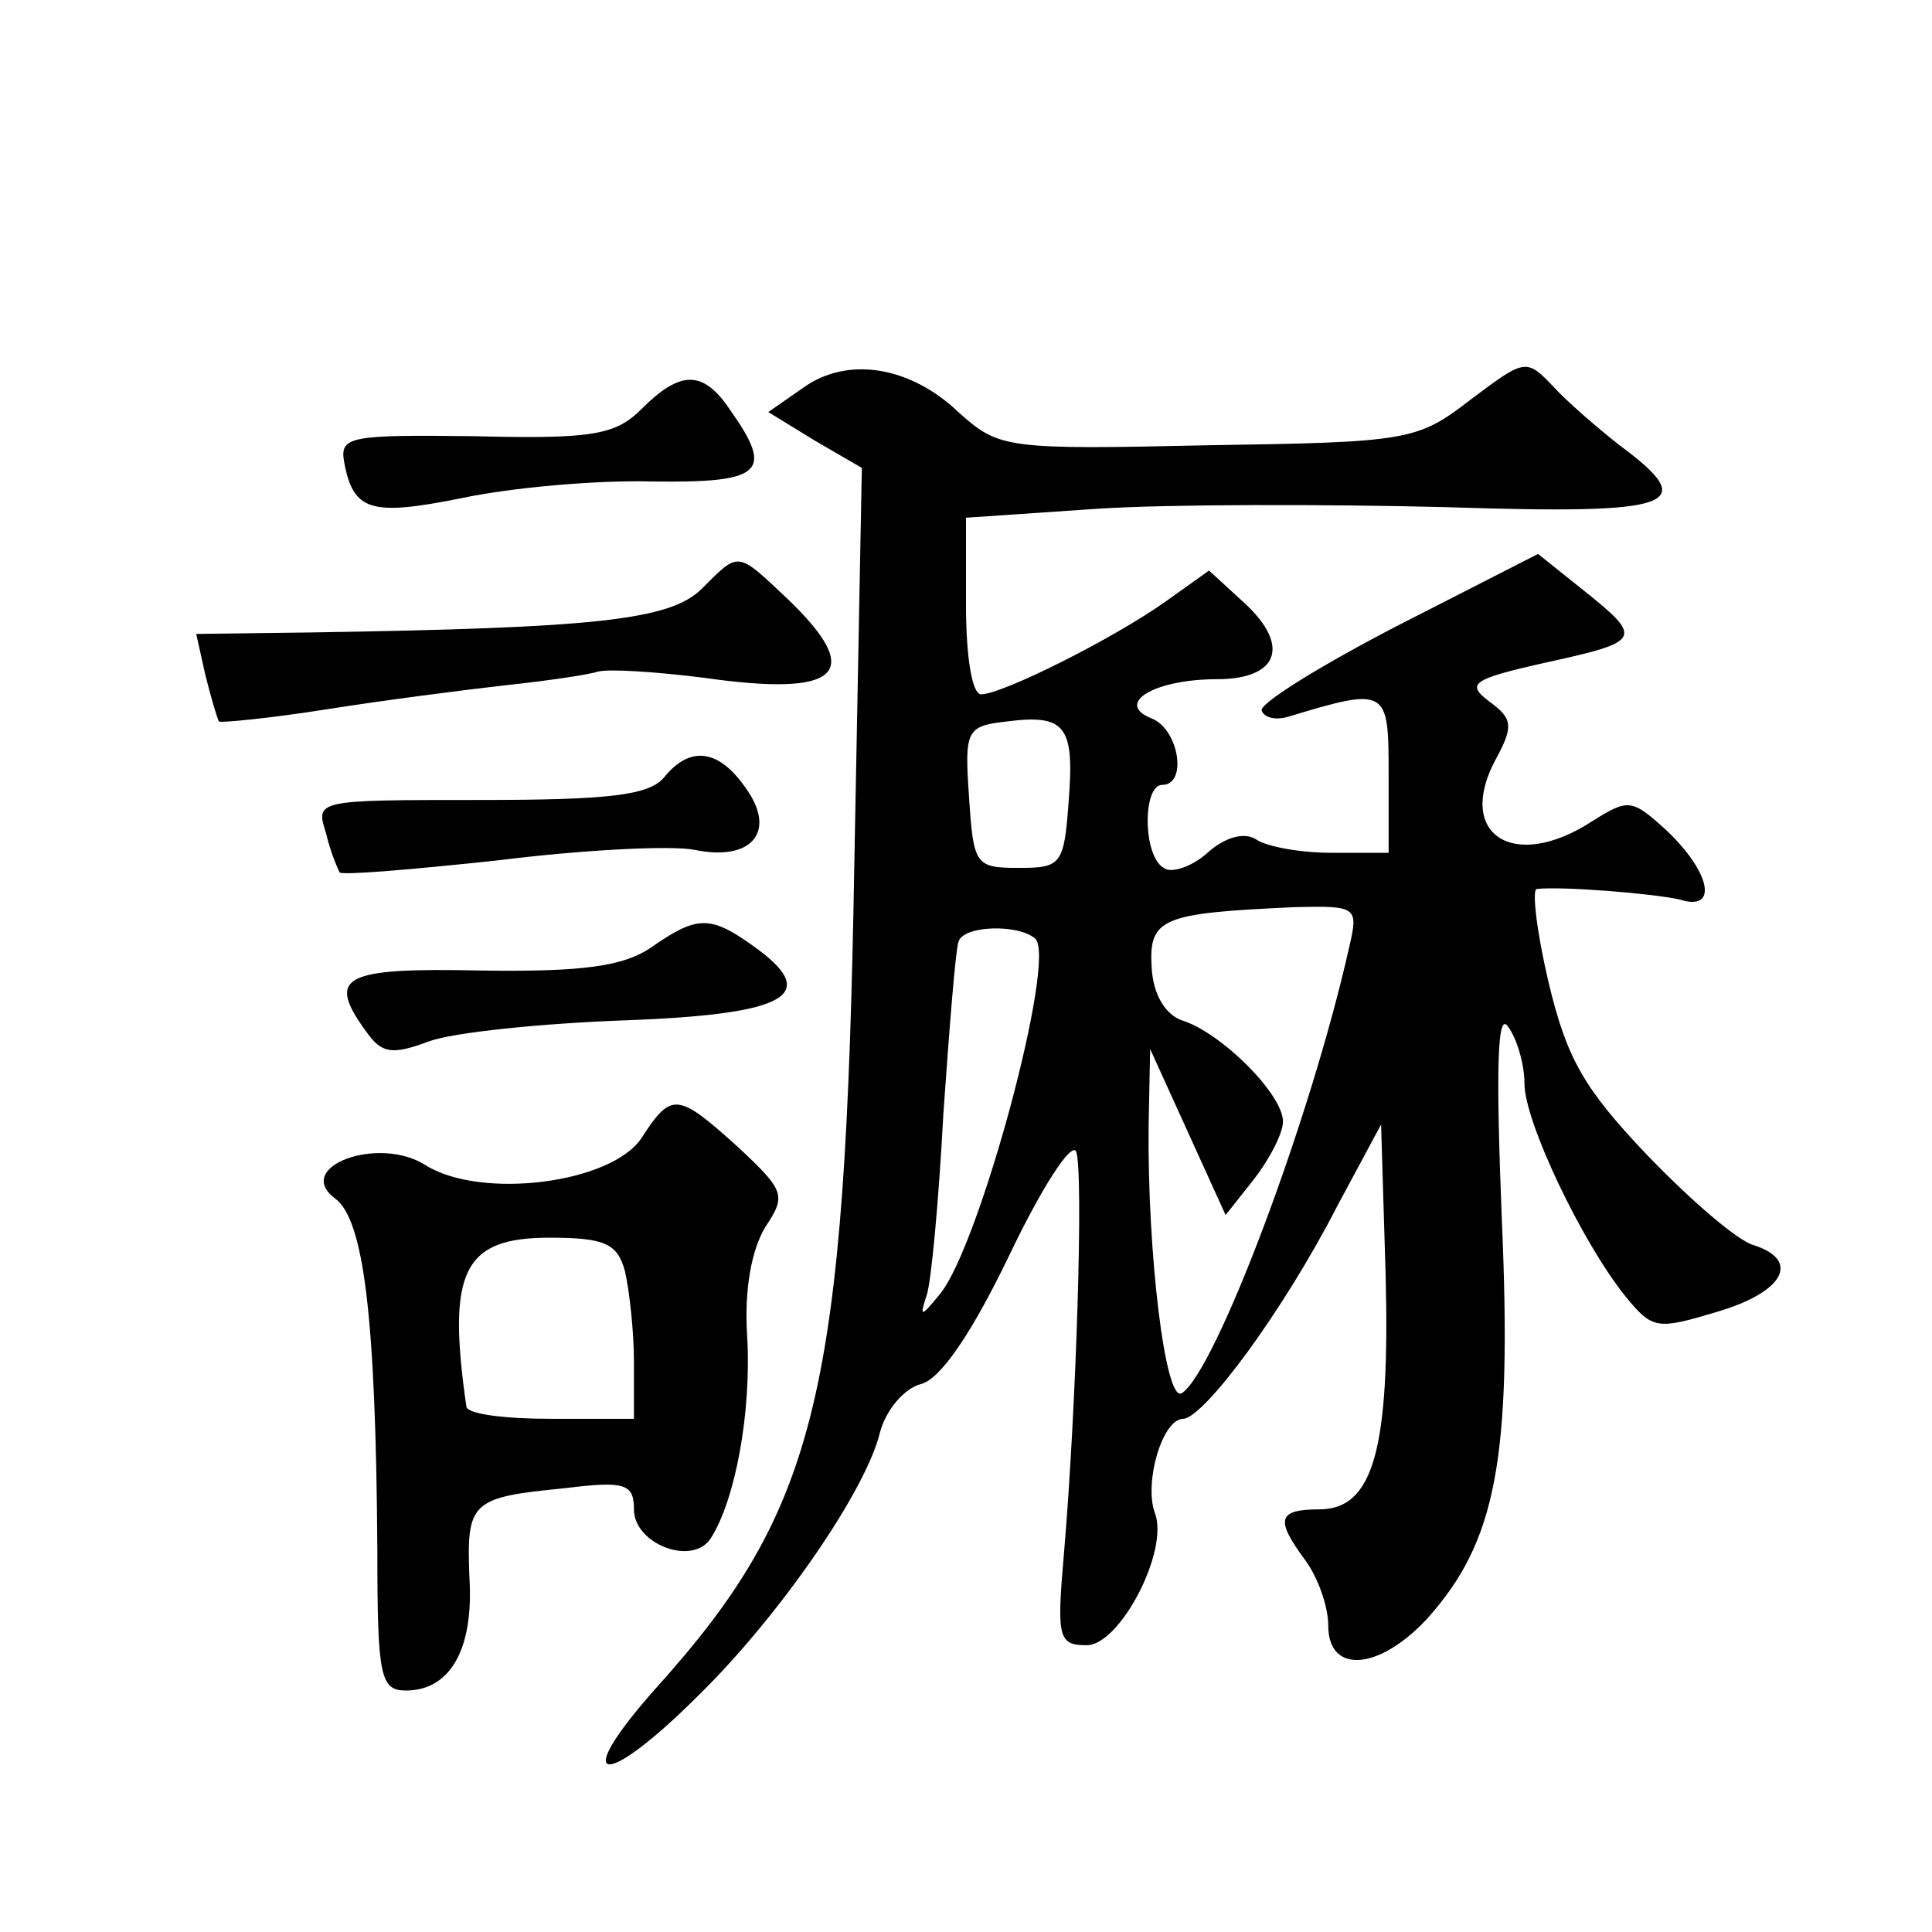 <?xml version="1.0" standalone="no"?>
<!DOCTYPE svg PUBLIC "-//W3C//DTD SVG 20010904//EN"
 "http://www.w3.org/TR/2001/REC-SVG-20010904/DTD/svg10.dtd">
<svg version="1.0" xmlns="http://www.w3.org/2000/svg"
 width="128pt" height="128pt" viewBox="0 0 128 128"
 preserveAspectRatio="xMidYMid meet">
<g transform="translate(0,128) scale(0.1,-0.1)"
fill="#0" stroke="none">
<path d="M532 1023 l-23 -16 31 -19 31 -18 -5 -263 c-6 -350 -24 -426 -131 -545
-58 -65 -36 -69 28 -5 54 53 111 136 120 174 4 15 16 29 27 32 13 3 34 34 59 86
21 44 41 75 44 68 5 -14 0 -171 -8 -265 -5 -57 -4 -62 15 -62 22 0 55 63 45 88
-7 20 5 62 19 62 14 1 66 71 102 141 l29 54 3 -99 c3 -116 -8 -156 -44 -156 -28
0 -29 -7 -9 -34 8 -11 15 -30 15 -43 0 -32 33 -30 65 4 46 51 57 105 50 265 -4
100 -3 138 4 128 6 -8 11 -25 11 -38 0 -25 38 -105 67 -141 18 -22 21 -22 61 -10
44 13 55 34 24 44 -11 3 -42 30 -70 59 -43 45 -54 65 -66 115 -8 34 -11 61 -8 62
16 2 78 -3 95 -7 25 -8 21 17 -8 45 -24 22 -26 22 -50 7 -52 -34 -91 -9 -64 41
12 22 11 27 -4 38 -16 12 -12 15 37 26 64 14 65 16 25 48 l-30 24 -94 -48 c-52
-27 -92 -52 -89 -56 2 -5 10 -6 17 -4 66 20 67 19 67 -37 l0 -53 -38 0 c-20 0 -43
4 -50 9 -8 5 -21 1 -32 -9 -10 -9 -24 -14 -29 -10 -14 8 -14 55 -1 55 17 0 11 37
-7 44 -25 10 2 26 43 26 41 0 49 22 19 50 l-24 22 -28 -20 c-35 -25 -109 -62 -123
-62 -6 0 -10 25 -10 59 l0 58 88 6 c48 3 151 3 230 1 153 -5 169 1 115 41 -14 11
-35 29 -44 39 -18 19 -19 18 -55 -9 -35 -27 -41 -28 -174 -30 -133 -3 -138 -2 -164
21 -33 32 -75 38 -104 17z m176 -274 c-3 -42 -5 -44 -33 -44 -29 0 -30 2 -33 47
-3 44 -2 47 25 50 39 5 45 -3 41 -53z m186 -96 c-26 -116 -89 -282 -111 -296 -11
-7 -23 94 -22 178 l1 50 25 -55 25 -55 19 24 c10 13 19 30 19 38 0 18 -41 59 -67
67 -11 4 -19 17 -20 35 -2 33 7 36 95 40 41 1 42 0 36 -26z m-208 5 c14 -14 -37
-203 -63 -235 -13 -16 -14 -16 -9 -1 3 9 8 63 11 120 4 57 8 108 10 114 3 11 40
12 51 2z M425 1009 c-17 -17 -32 -20 -110 -18 -83 1 -90 0 -87 -17 6 -33 18 -36
78 -24 33 7 89 12 126 11 73 -1 81 6 52 47 -18 27 -33 27 -59 1z M465 890 c-21
-21 -71 -26 -258 -29 l-77 -1 6 -27 c4 -16 8 -29 9 -31 1 -1 33 2 71 8 38 6 92
13 119 16 28 3 55 7 61 9 7 2 38 0 70 -4 91 -13 107 3 56 52 -34 32 -32 32 -57
7z M440 765 c-10 -12 -37 -15 -122 -15 -109 0 -109 0 -102 -22 3 -13 8 -24 9 -26
2 -2 49 2 105 8 56 7 114 10 130 7 38 -8 55 12 34 41 -18 26 -37 28 -54 7z M431
652 c-18 -12 -44 -16 -112 -15 -93 2 -103 -4 -76 -41 10 -14 17 -15 41 -6 16 6
75 12 130 14 109 4 131 17 84 50 -28 20 -37 19 -67 -2z M425 526 c-20 -30 -106
-41 -143 -18 -31 20 -88 -1 -60 -22 19 -14 27 -78 28 -233 0 -84 2 -93 19 -93 29
0 45 27 42 75 -2 50 1 53 63 59 40 5 46 3 46 -14 0 -23 39 -38 51 -19 16 25 27
83 24 134 -2 31 3 57 12 72 14 21 13 24 -18 53 -40 36 -44 37 -64 6z m-11 -88 c3
-13 6 -40 6 -60 l0 -38 -55 0 c-30 0 -55 3 -56 8 -13 90 -2 112 55 112 37 0 45
-4 50 -22z"/>
</g>
</svg>
